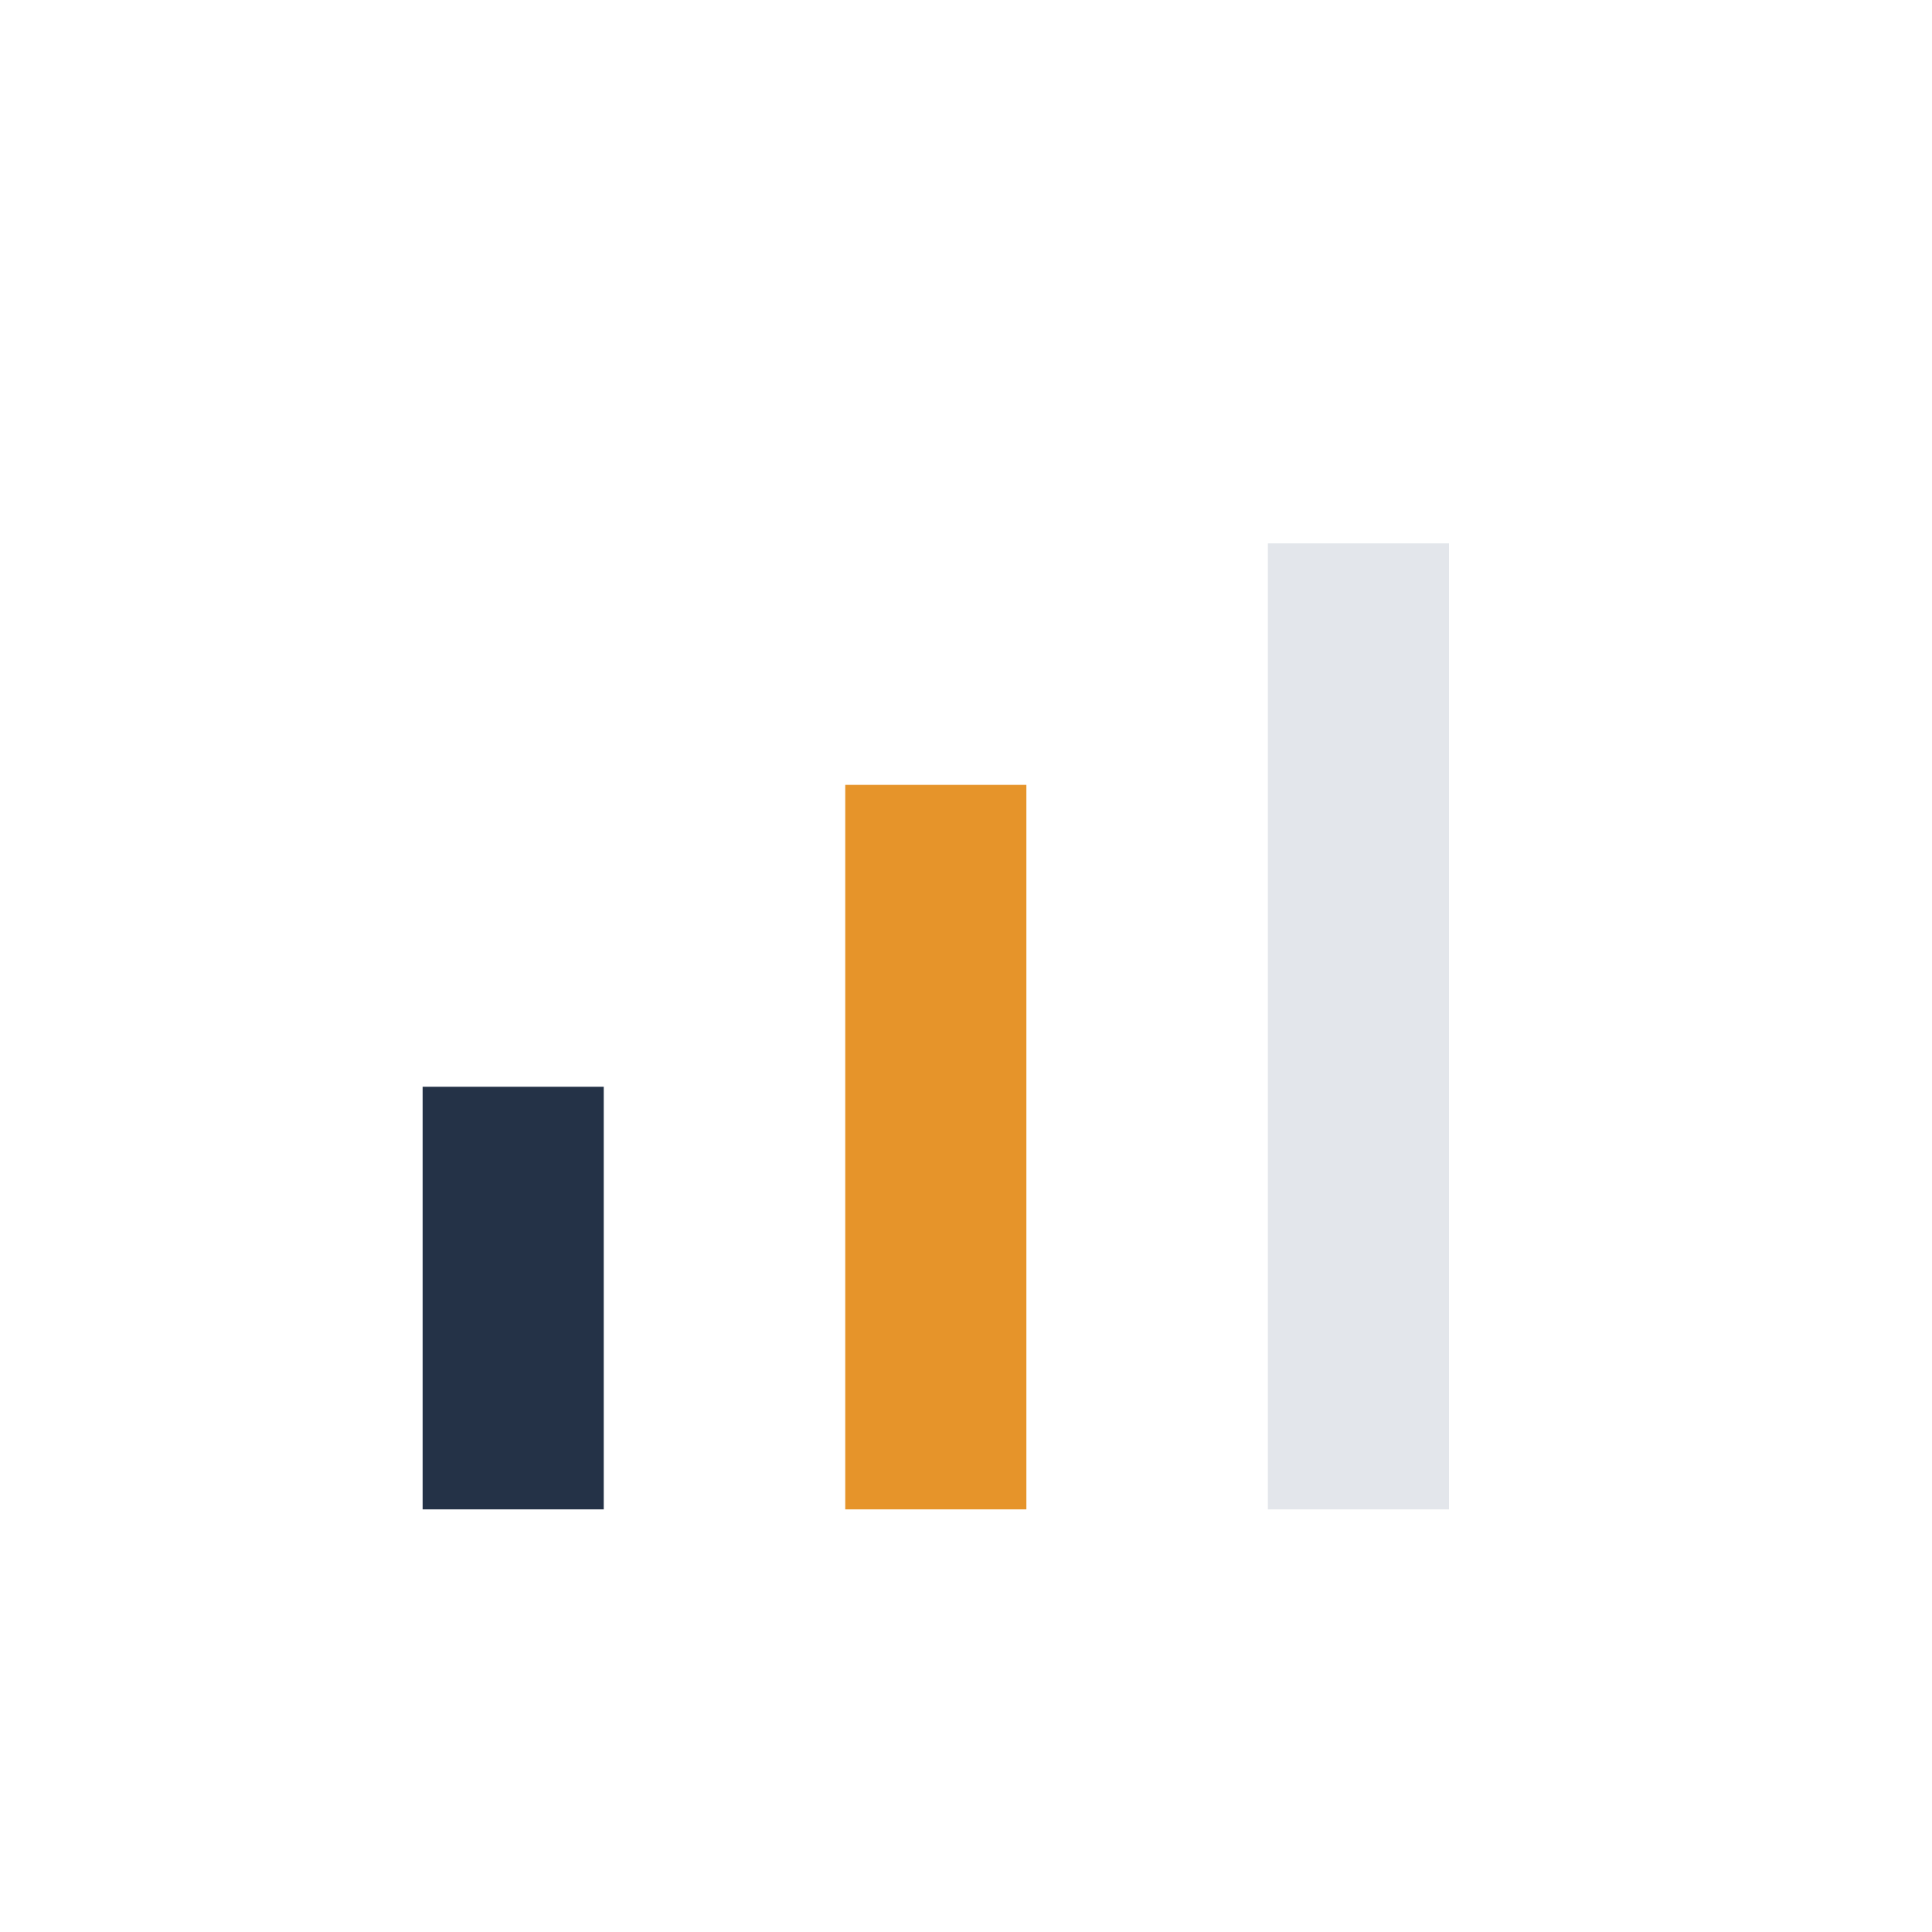 <?xml version="1.0" encoding="UTF-8"?>
<svg xmlns="http://www.w3.org/2000/svg" width="32" height="32" viewBox="0 0 32 32"><rect x="7" y="18" width="3" height="7" fill="#243247"/><rect x="14" y="13" width="3" height="12" fill="#E6942A"/><rect x="21" y="9" width="3" height="16" fill="#E3E6EB"/></svg>